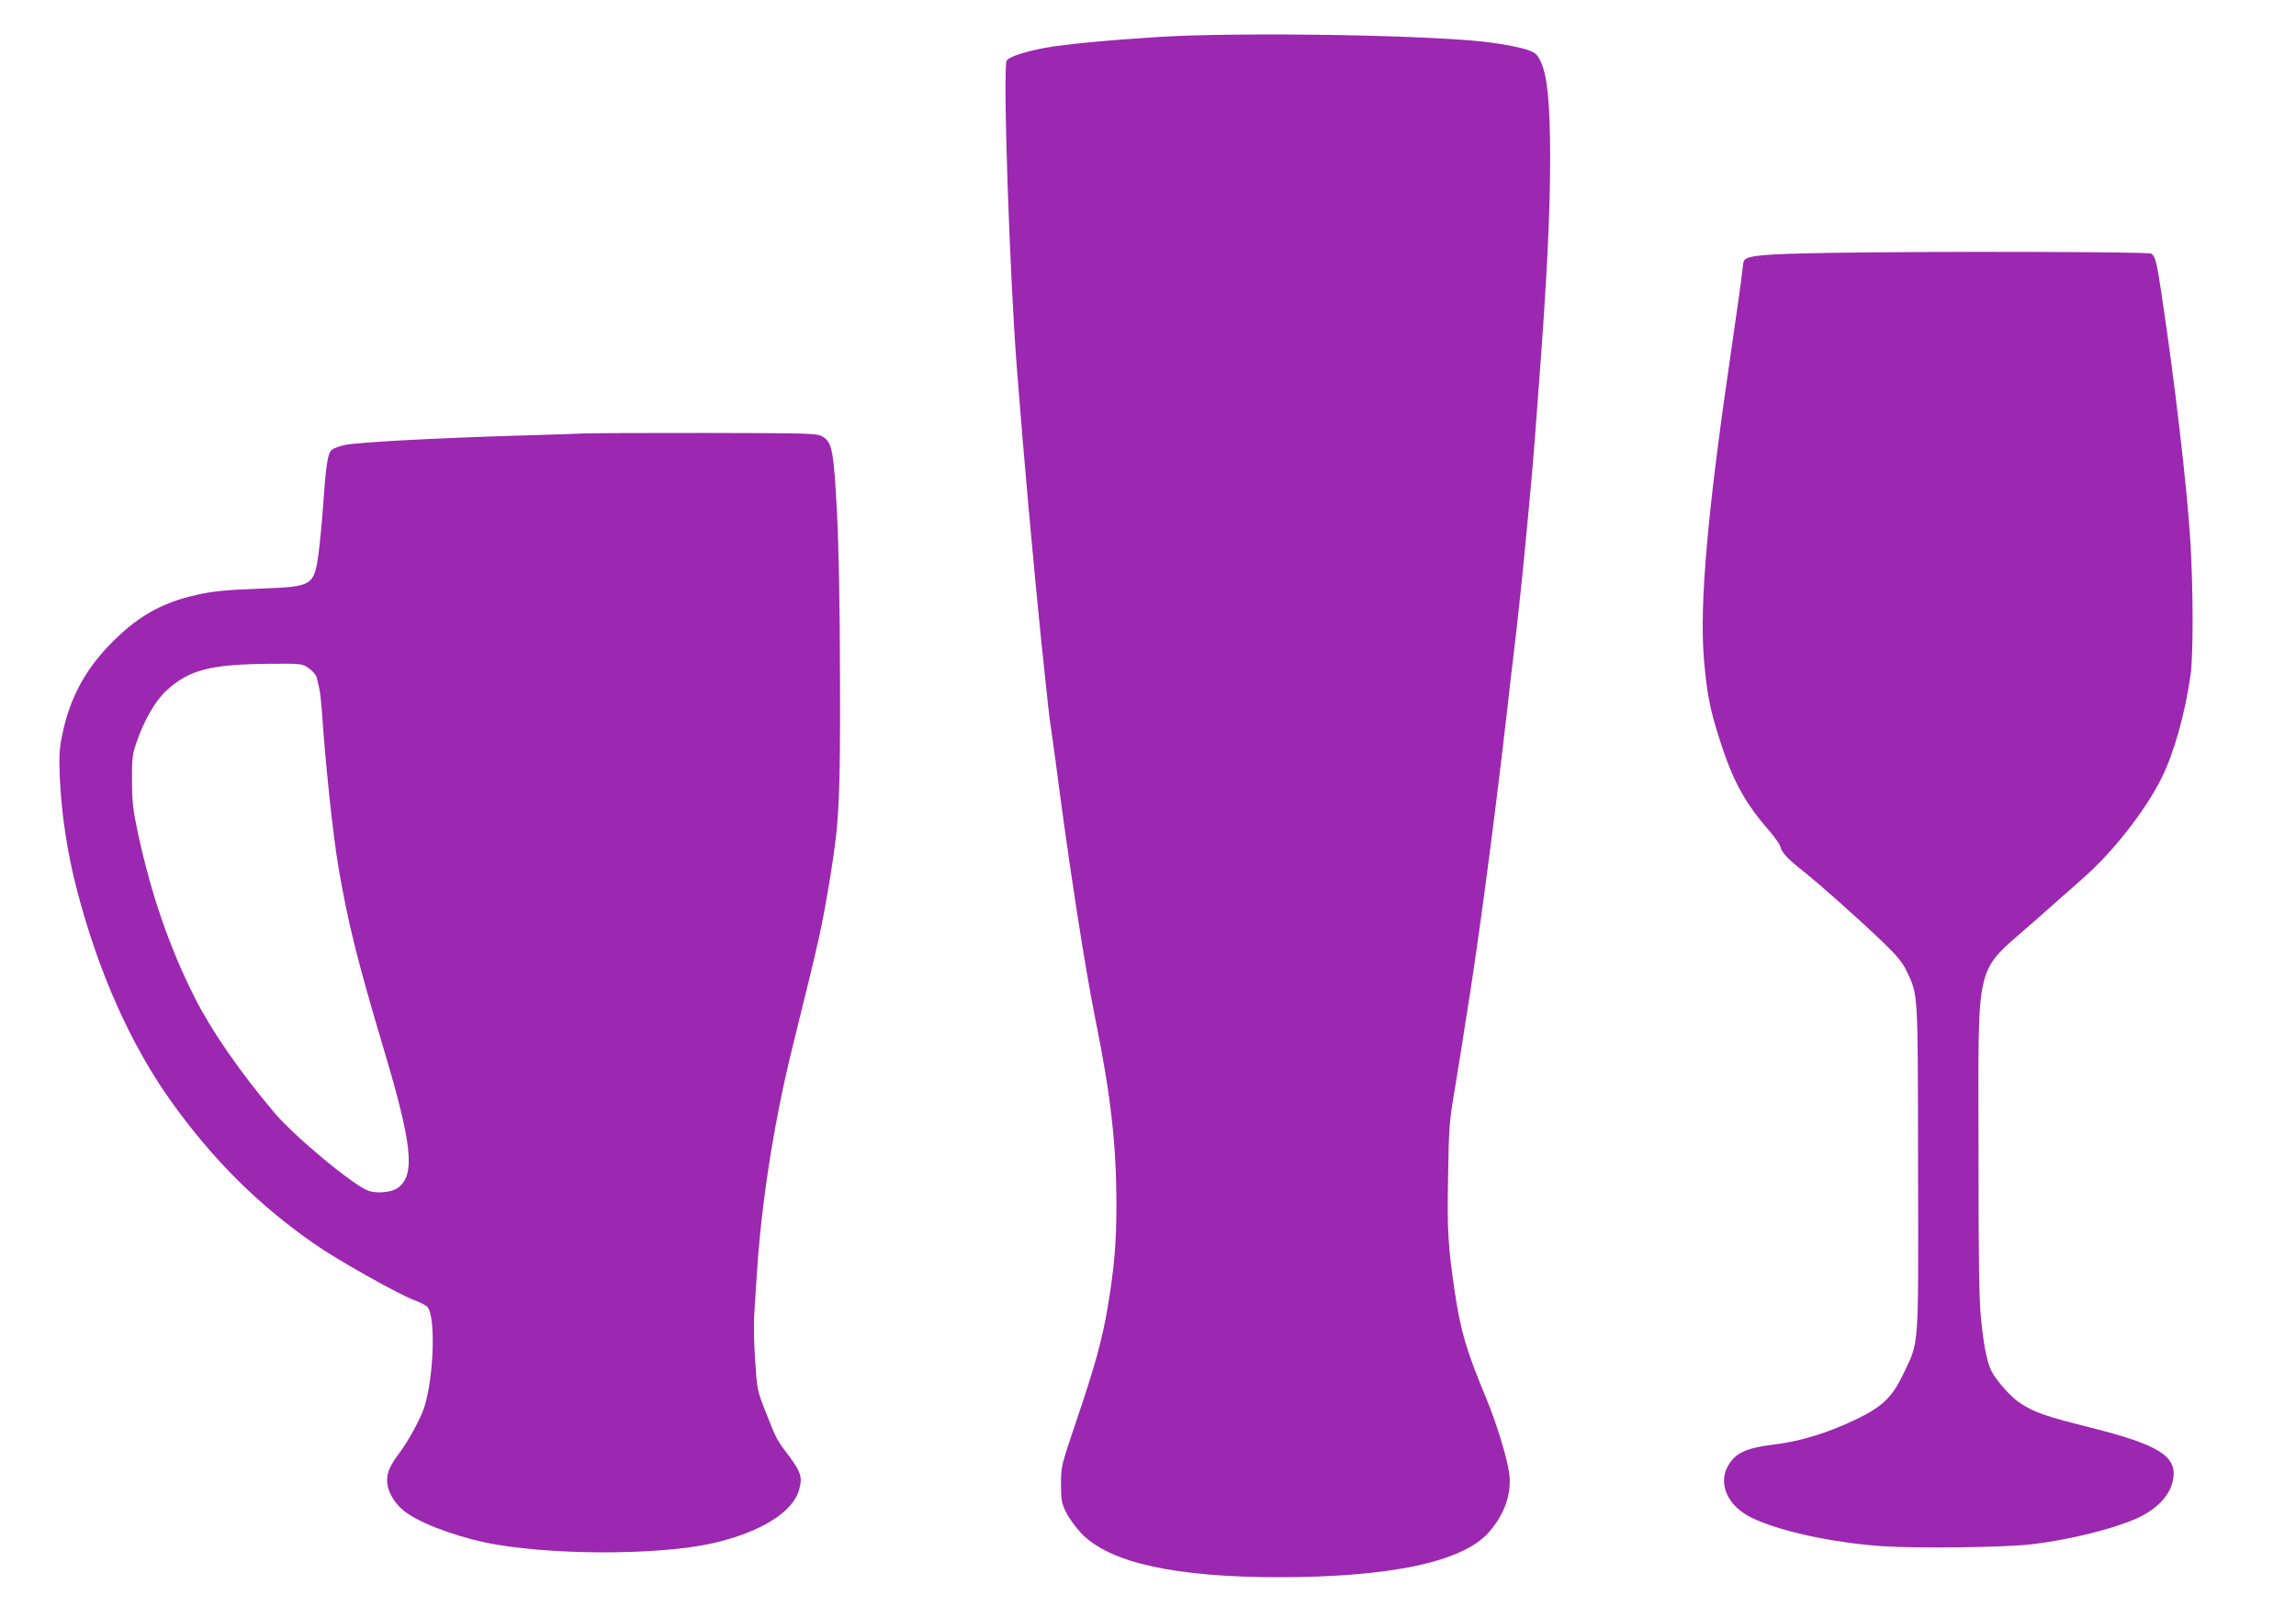 <?xml version="1.0" standalone="no"?>
<!DOCTYPE svg PUBLIC "-//W3C//DTD SVG 20010904//EN"
 "http://www.w3.org/TR/2001/REC-SVG-20010904/DTD/svg10.dtd">
<svg version="1.0" xmlns="http://www.w3.org/2000/svg"
 width="1280pt" height="896pt" viewBox="0 0 1280 896"
 preserveAspectRatio="xMidYMid meet">
<g transform="translate(0,896) scale(0.1,-0.1)"
fill="#9c27b0" stroke="none">
<path d="M6460 8754 c-272 -17 -526 -41 -630 -60 -113 -20 -208 -52 -218 -72
-22 -48 16 -1199 58 -1729 38 -489 90 -1065 135 -1508 39 -376 45 -426 55
-490 5 -33 16 -114 25 -180 68 -532 163 -1149 221 -1435 86 -423 117 -699 118
-1025 0 -225 -11 -356 -49 -585 -31 -183 -72 -331 -177 -640 -82 -243 -83
-246 -83 -345 0 -90 3 -106 29 -158 16 -33 55 -86 86 -118 160 -164 524 -243
1105 -243 618 1 1013 85 1161 246 87 96 131 214 119 322 -9 86 -69 283 -130
431 -110 264 -142 373 -175 593 -37 252 -43 342 -37 644 4 270 7 308 37 483
17 105 33 201 35 215 2 14 13 84 24 155 67 406 156 1076 231 1725 16 146 34
301 40 345 15 124 48 428 59 550 43 446 45 467 75 870 50 654 68 1016 68 1345
-1 303 -16 451 -53 527 -21 43 -30 50 -79 67 -30 10 -113 27 -185 37 -292 43
-1394 62 -1865 33z"/>
<path d="M10200 7550 c-367 -6 -459 -14 -477 -43 -3 -5 -7 -28 -9 -51 -4 -41
-28 -214 -65 -466 -129 -877 -175 -1396 -150 -1702 16 -192 34 -284 87 -449
75 -235 141 -355 280 -514 29 -33 55 -72 59 -85 9 -34 37 -65 125 -135 97 -77
317 -273 448 -399 78 -75 109 -113 131 -160 65 -136 63 -100 64 -1096 2 -1027
7 -965 -82 -1150 -62 -131 -117 -183 -264 -254 -159 -76 -309 -122 -456 -140
-162 -20 -222 -49 -262 -128 -49 -97 6 -215 130 -277 153 -77 451 -142 736
-162 195 -13 687 -7 835 11 211 26 447 84 582 144 116 52 190 133 204 222 19
126 -83 189 -460 284 -255 64 -312 84 -391 135 -51 32 -129 119 -161 177 -25
47 -44 138 -59 285 -12 114 -15 305 -15 969 0 1068 -26 960 305 1252 115 102
243 215 284 251 162 143 341 372 430 550 69 137 132 358 163 576 16 111 15
488 -1 750 -19 304 -88 896 -162 1385 -25 168 -35 206 -57 216 -20 11 -1264
13 -1792 4z"/>
<path d="M3265 6544 c-22 -2 -209 -8 -415 -14 -436 -13 -853 -36 -927 -51 -29
-6 -62 -18 -73 -27 -24 -20 -33 -84 -50 -329 -6 -87 -18 -202 -25 -256 -24
-170 -36 -178 -302 -188 -216 -8 -278 -14 -378 -36 -199 -44 -341 -127 -494
-289 -131 -138 -213 -294 -252 -482 -18 -82 -20 -119 -16 -237 8 -207 43 -438
98 -645 120 -457 298 -854 521 -1168 234 -327 486 -579 803 -799 127 -89 468
-280 554 -312 32 -11 65 -29 74 -38 47 -54 36 -395 -19 -563 -20 -60 -87 -184
-133 -245 -55 -73 -73 -112 -73 -161 0 -53 34 -116 87 -162 72 -64 268 -141
459 -182 340 -72 965 -74 1271 -4 262 60 443 171 479 295 21 71 12 101 -57
193 -67 88 -68 90 -127 240 -48 121 -49 126 -60 287 -6 90 -9 207 -5 259 3 52
10 165 16 250 26 393 97 838 199 1250 152 613 160 648 210 950 48 293 55 427
53 1095 -1 418 -7 731 -17 930 -18 340 -27 389 -79 420 -31 19 -55 20 -657 21
-344 0 -643 -1 -665 -2z m-1543 -1310 c22 -16 41 -38 44 -53 3 -14 10 -42 14
-61 5 -19 11 -78 15 -130 16 -256 61 -686 91 -860 52 -308 106 -525 249 -1005
164 -547 182 -716 83 -788 -33 -25 -114 -33 -162 -17 -82 27 -416 304 -529
439 -195 232 -347 453 -440 636 -143 284 -243 573 -318 920 -27 127 -33 172
-33 290 -1 122 2 149 23 210 43 128 108 240 170 296 128 116 245 145 580 148
174 1 175 1 213 -25z"/>
</g>
</svg>
